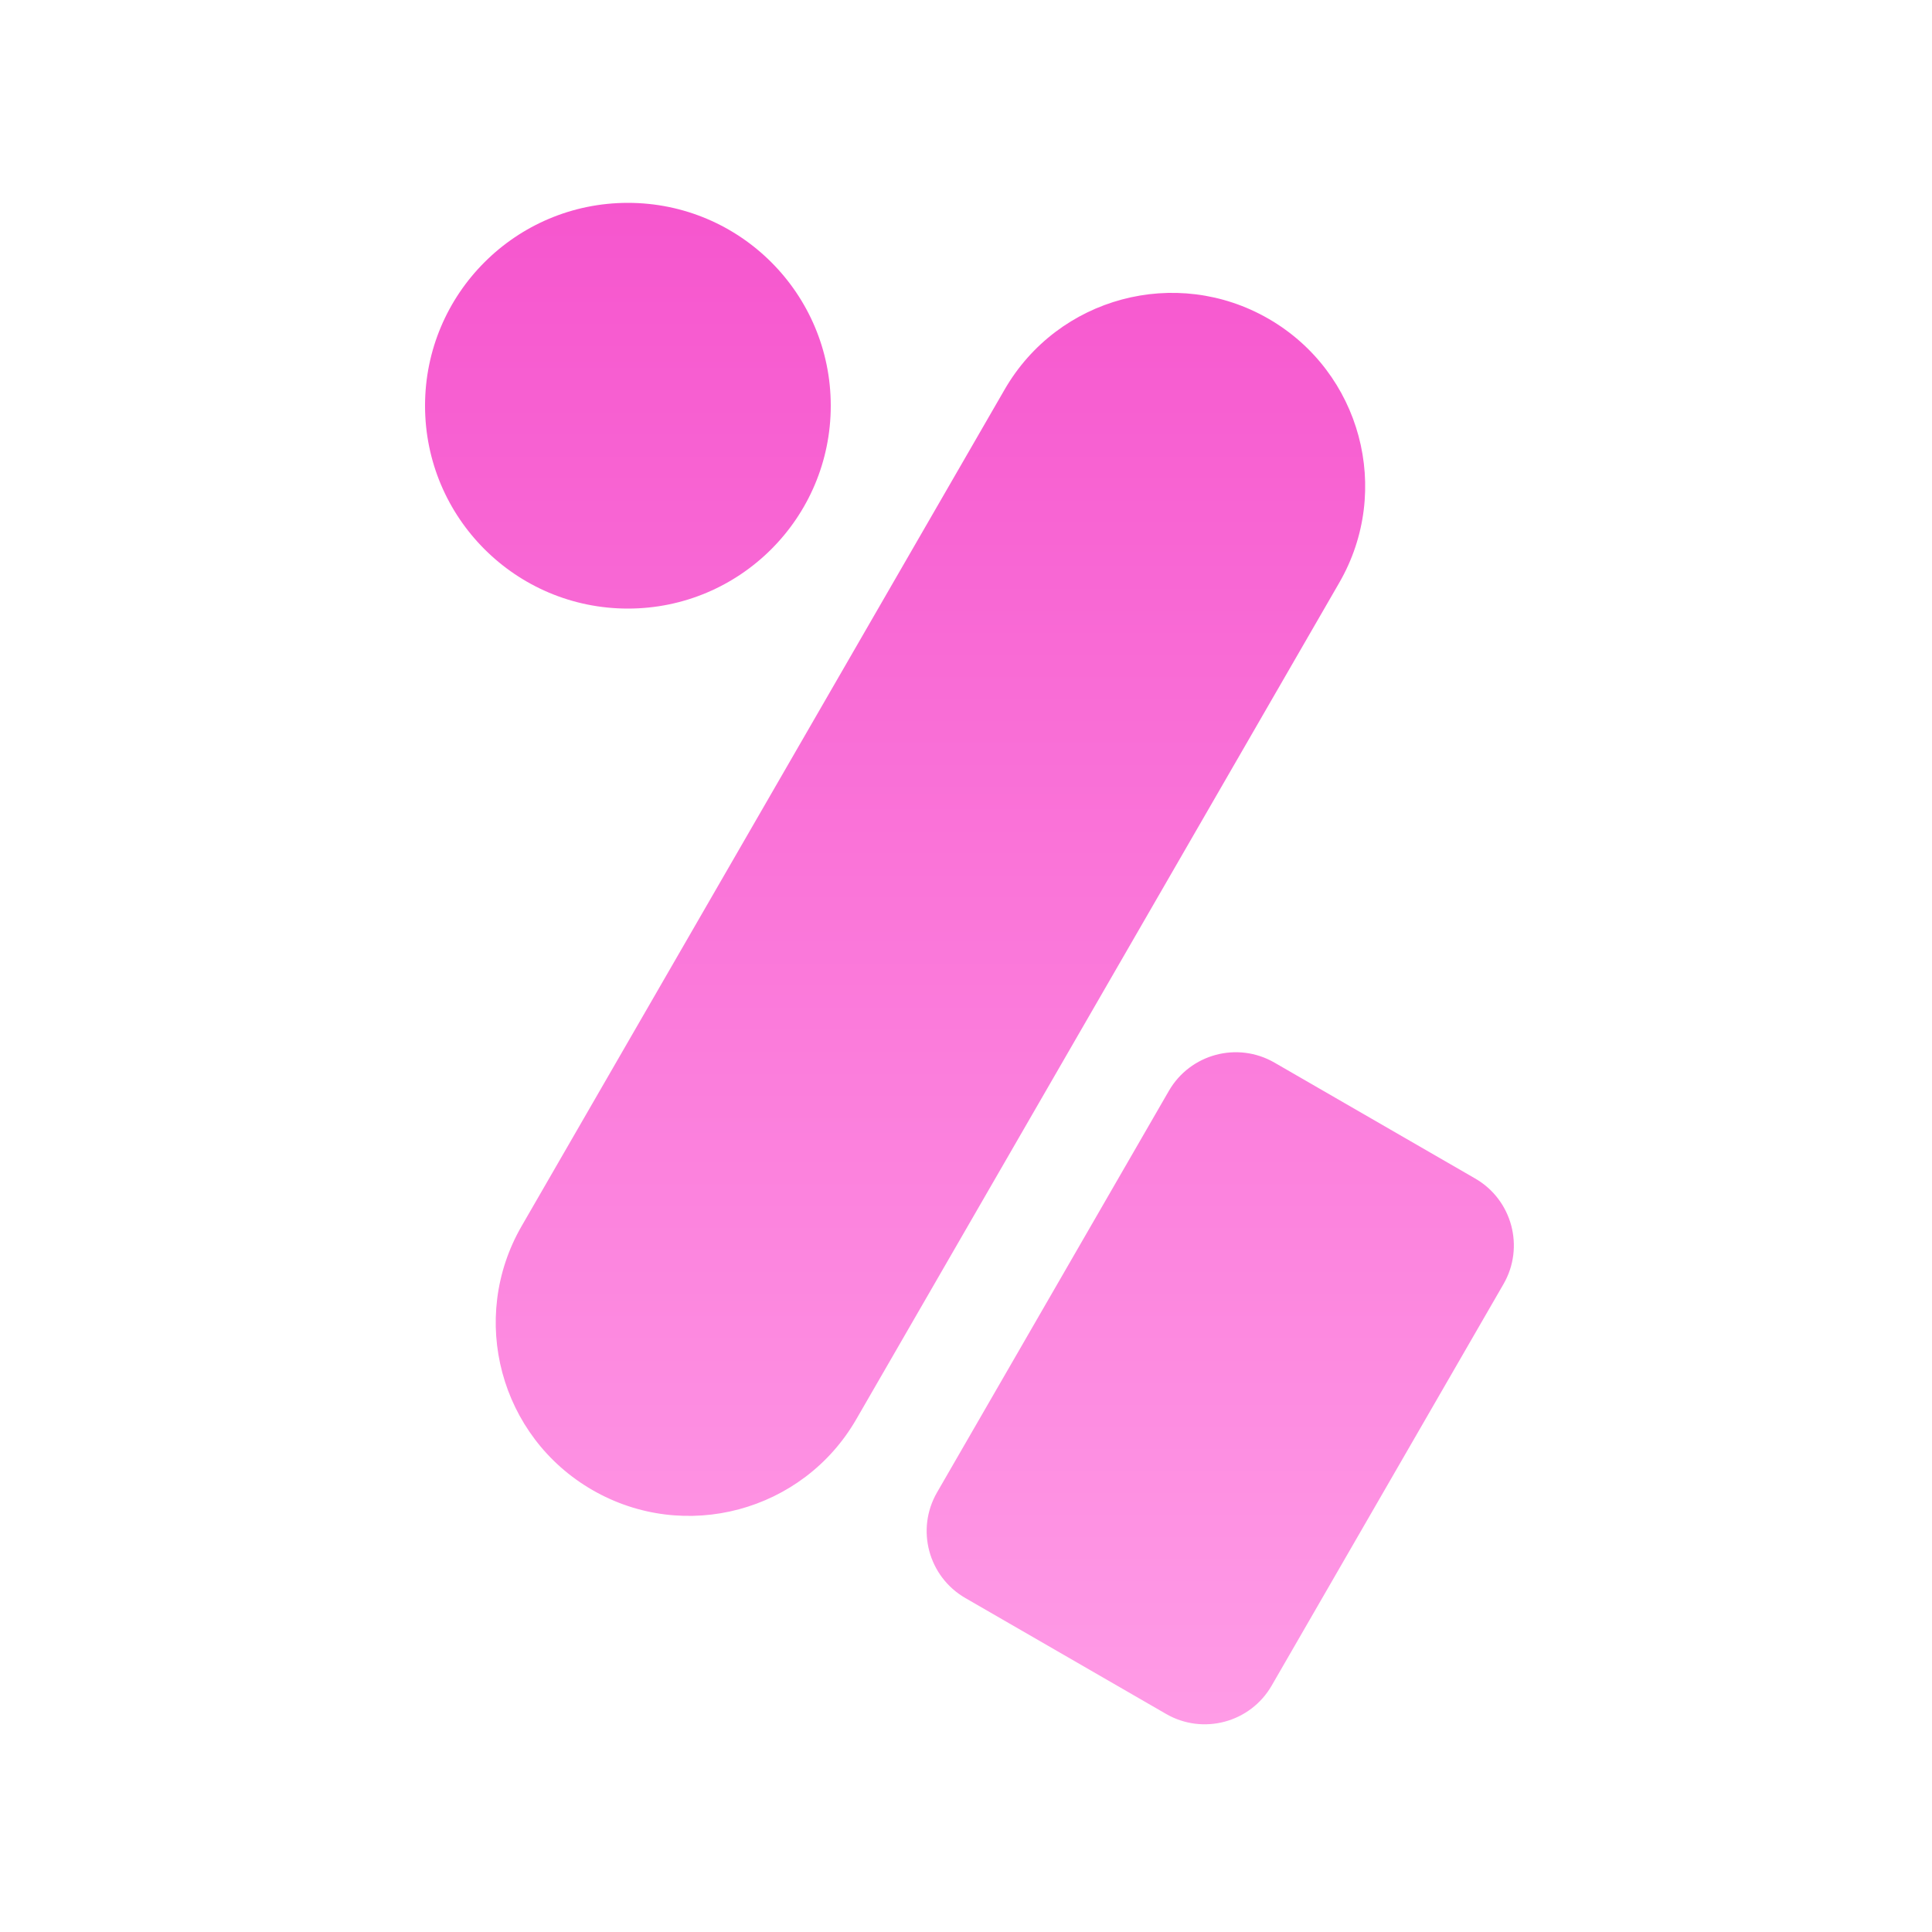 <svg width="160" height="160" viewBox="0 0 160 160" fill="none" xmlns="http://www.w3.org/2000/svg">
<path fill-rule="evenodd" clip-rule="evenodd" d="M68.8 33.6C68.8 42.878 61.278 50.4 52 50.4C42.722 50.4 35.2 42.878 35.2 33.6C35.2 24.322 42.722 16.8 52 16.8C61.278 16.8 68.8 24.322 68.8 33.6ZM83.2 32.257C87.618 24.604 97.404 21.982 105.056 26.4C112.709 30.818 115.331 40.604 110.913 48.257L70.913 117.538C66.495 125.191 56.709 127.813 49.056 123.395C41.404 118.977 38.782 109.191 43.2 101.538L83.2 32.257ZM105.543 88C102.481 86.233 98.567 87.281 96.8 90.343L77.6 123.598C75.833 126.659 76.882 130.573 79.943 132.341L96.57 141.941C99.631 143.708 103.545 142.659 105.313 139.598L124.513 106.343C126.28 103.282 125.231 99.367 122.17 97.6L105.543 88Z" fill="url(#paint0_linear_2_3)"/>
<defs>
<linearGradient id="paint0_linear_2_3" x1="80.286" y1="16.8" x2="80.286" y2="142.799" gradientUnits="userSpaceOnUse">
<stop stop-color="#F656CE"/>
<stop offset="1" stop-color="#FF9BE6"/>
</linearGradient>
</defs>
</svg>
